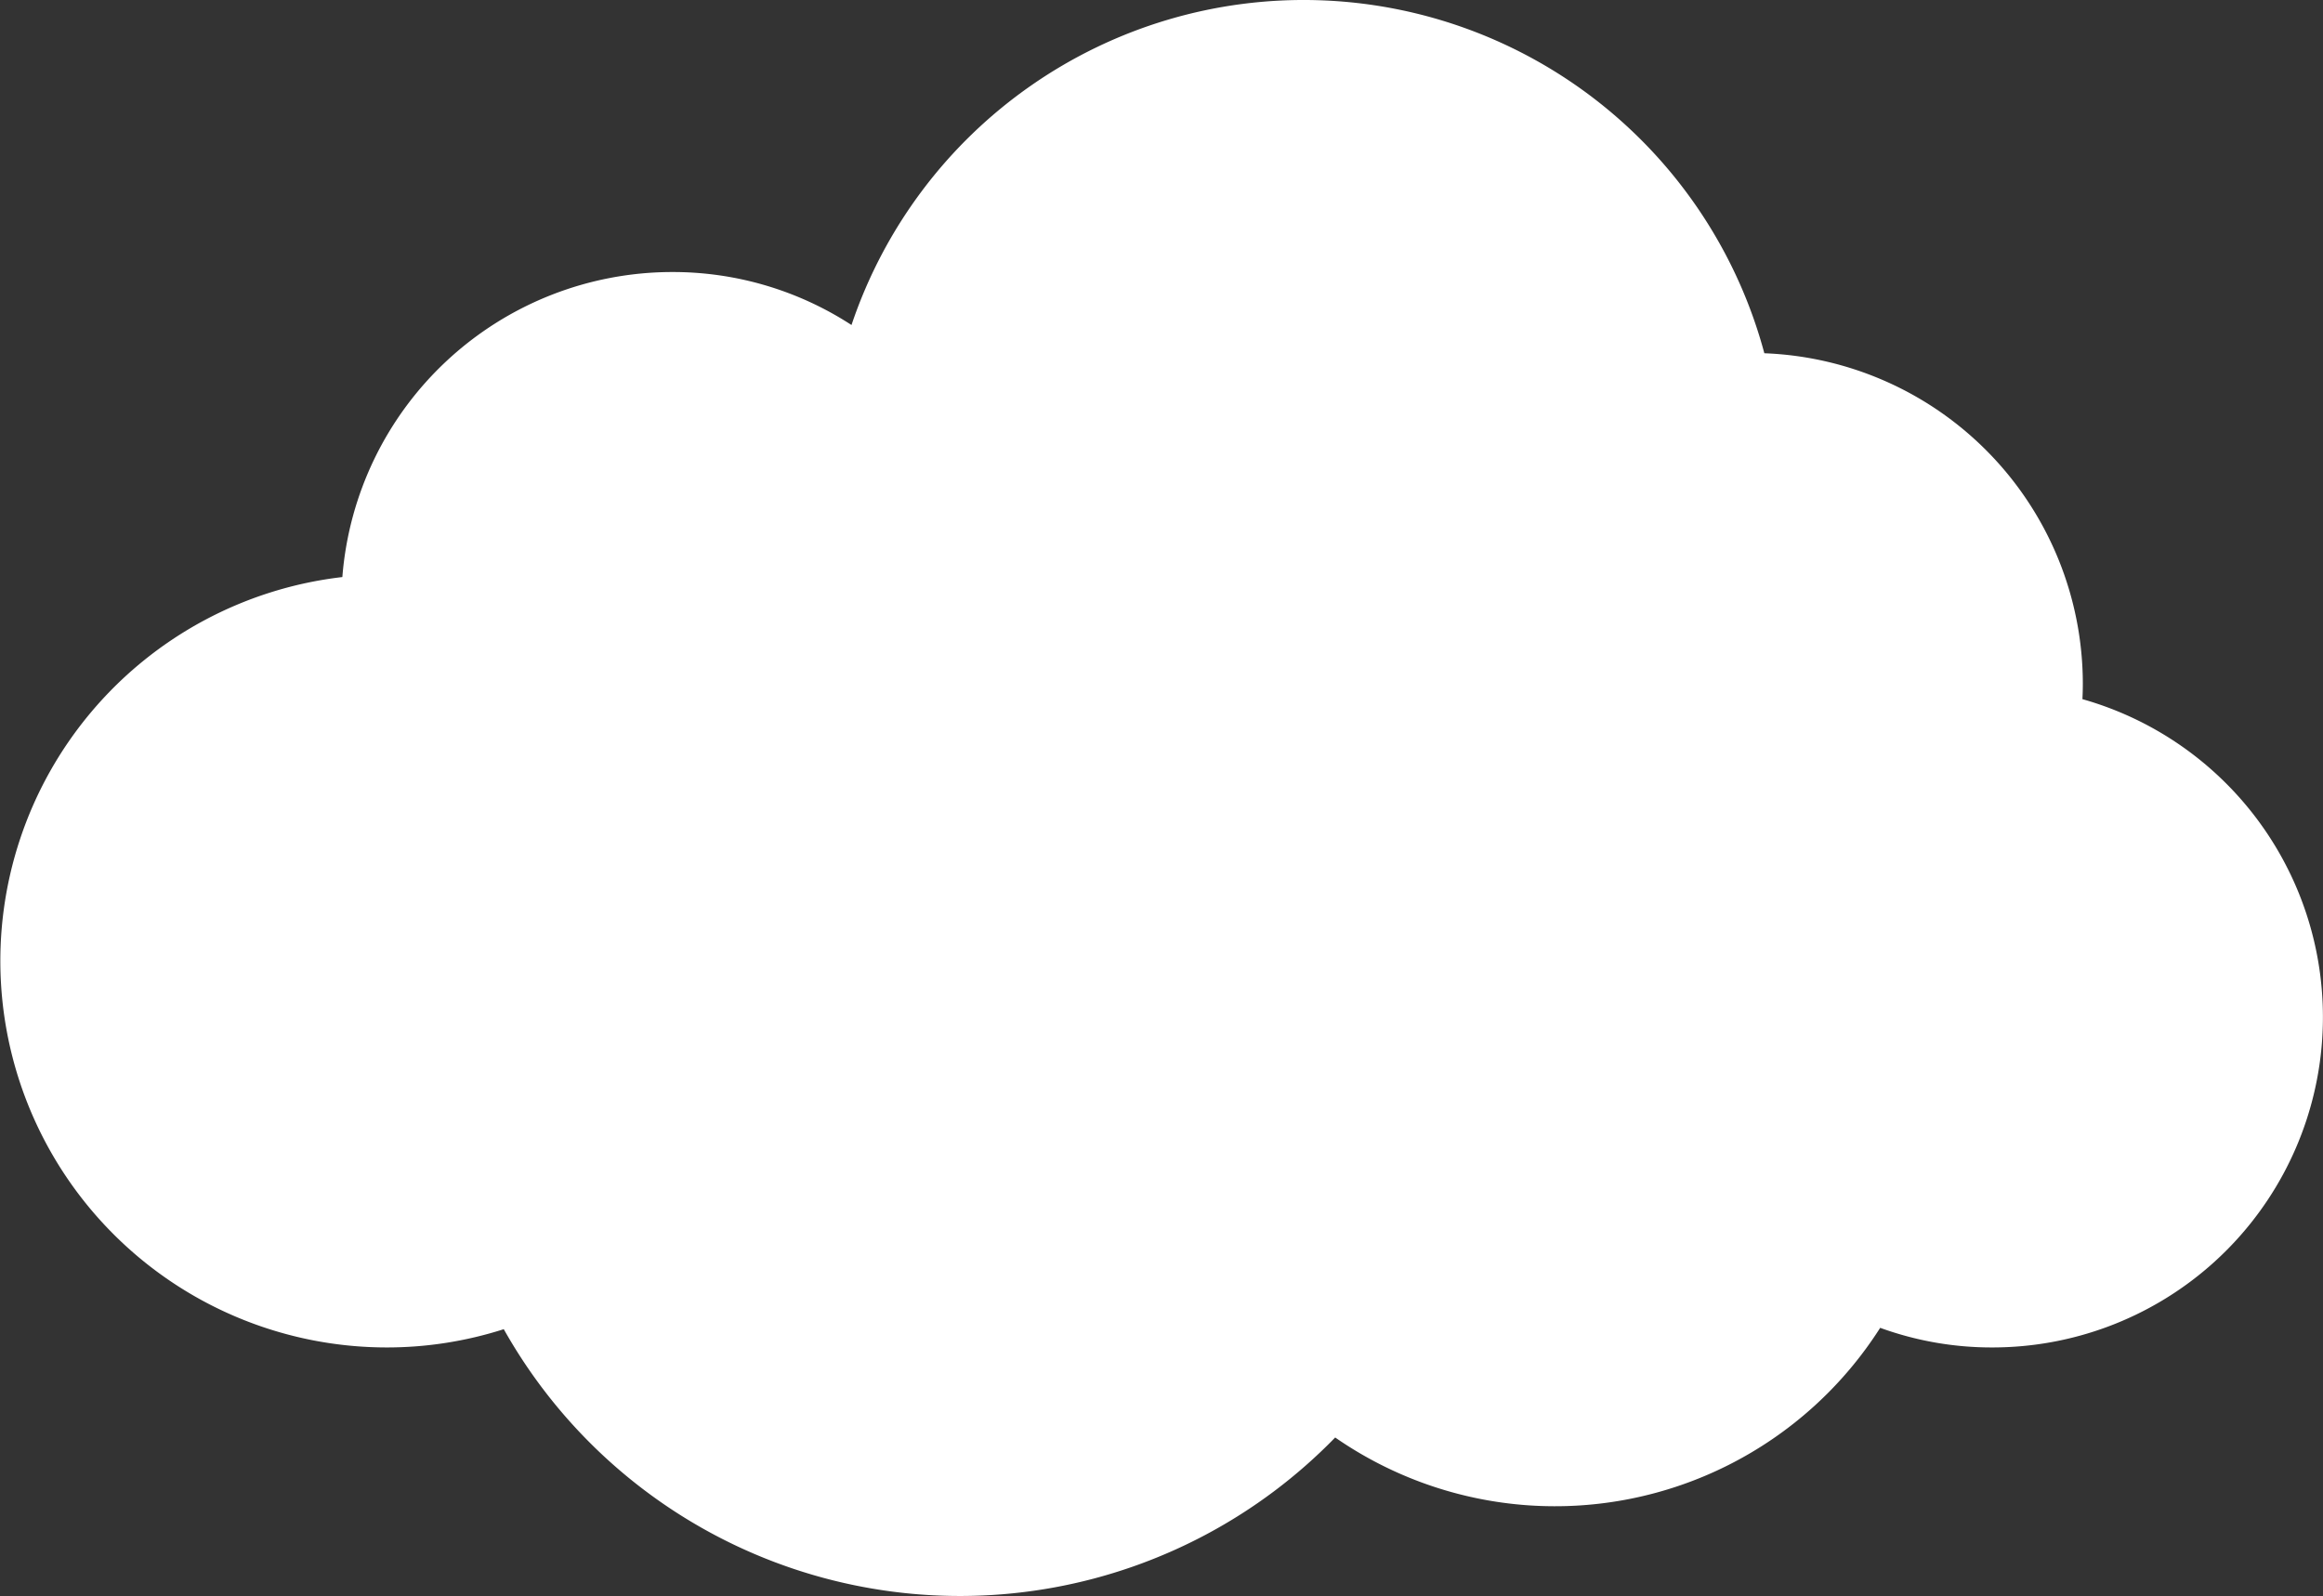 <svg xmlns="http://www.w3.org/2000/svg" viewBox="0 0 51.379 35.308"><rect x="0" y="0" width="51.379" height="35.308" fill="#333333" stroke="none"/><defs><style>.cls-1{fill:#fff;}</style></defs><g id="Layer_2" data-name="Layer 2"><g id="Layer_1-2" data-name="Layer 1"><path class="cls-1" d="M46.058,15.468c.006-.115.009-.23.009-.345a7.322,7.322,0,0,0-7.044-7.308,10.55,10.55,0,0,0-20.19-.625,7.243,7.243,0,0,0-3.971-1.172,7.322,7.322,0,0,0-7.29,6.748,8.55,8.55,0,0,0,.978,17.043,8.47,8.47,0,0,0,2.592-.404,11.575,11.575,0,0,0,18.389,2.396A8.528,8.528,0,0,0,41.585,29.375a7.207,7.207,0,0,0,2.48.434,7.309,7.309,0,0,0,1.993-14.342Z"/></g></g></svg>